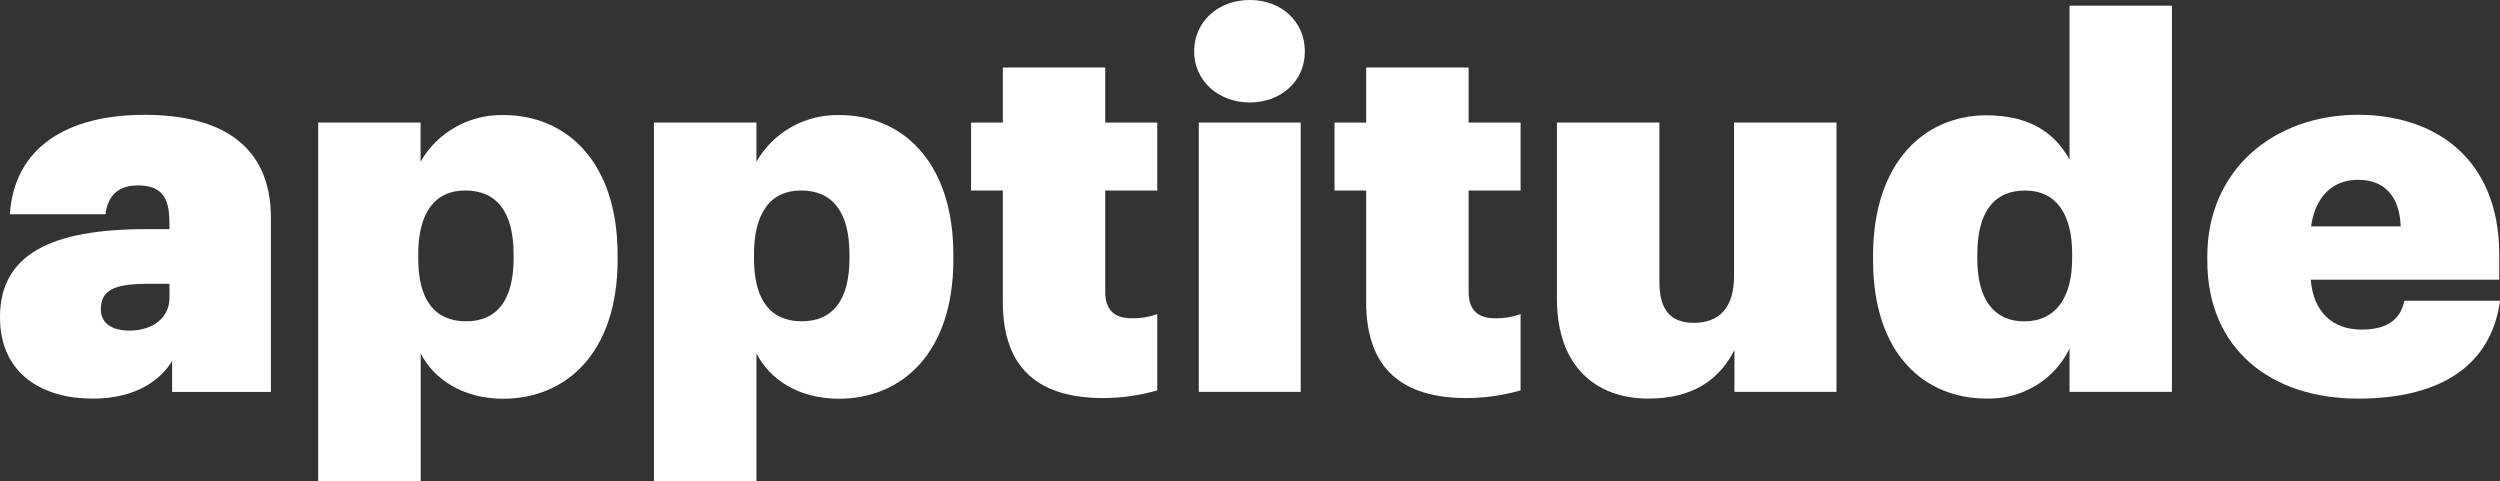 <svg width="135" height="26" viewBox="0 0 135 26" fill="none" xmlns="http://www.w3.org/2000/svg">
<rect x="0" y="0" width="135" height="26" fill="#333333" stroke="none"/>
<g clip-path="url(#clip0_4_1694)">
<path d="M0 17.128C0 13.709 2.806 12.374 7.888 12.374H9.152V12.126C9.152 10.9 8.926 10.012 7.438 10.012C6.174 10.012 5.782 10.819 5.698 11.57H0.534C0.76 8.01 3.566 6.201 7.795 6.201C12.024 6.201 14.628 7.911 14.628 11.764V21.164H9.294V19.496C8.674 20.497 7.384 21.525 4.996 21.525C2.36 21.525 0 20.249 0 17.131L0 17.128ZM9.152 16.075V15.324H7.987C6.135 15.324 5.446 15.684 5.446 16.712C5.446 17.41 5.98 17.852 6.988 17.852C8.252 17.852 9.152 17.158 9.152 16.075Z" fill="white"/>
<path d="M17.182 6.617H22.711V8.731C23.624 7.135 25.351 6.167 27.201 6.214C30.541 6.214 33.351 8.688 33.351 13.765V14.023C33.351 19.11 30.515 21.531 27.18 21.531C25.02 21.531 23.448 20.503 22.718 19.087V25.998H17.182V6.617ZM27.735 13.959V13.735C27.735 11.397 26.781 10.286 25.125 10.286C23.469 10.286 22.584 11.508 22.584 13.735V13.959C22.584 16.209 23.484 17.35 25.168 17.35C26.852 17.35 27.735 16.181 27.735 13.959Z" fill="white"/>
<path d="M35.315 6.617H40.847V8.731C41.76 7.135 43.487 6.167 45.337 6.214C48.676 6.214 51.482 8.688 51.482 13.765V14.023C51.482 19.11 48.646 21.531 45.311 21.531C43.132 21.531 41.579 20.503 40.849 19.087V25.998H35.313V6.617H35.315ZM45.871 13.959V13.735C45.871 11.397 44.917 10.286 43.257 10.286C41.596 10.286 40.716 11.508 40.716 13.735V13.959C40.716 16.209 41.611 17.35 43.297 17.35C44.983 17.35 45.871 16.181 45.871 13.959Z" fill="white"/>
<path d="M54.152 16.295V10.29H52.438V6.619H54.152V3.646H59.682V6.619H62.492V10.29H59.682V15.768C59.682 16.77 60.216 17.188 61.116 17.188C61.586 17.197 62.051 17.122 62.492 16.964V21.081C61.549 21.352 60.572 21.491 59.587 21.495C56.116 21.495 54.152 19.938 54.152 16.295Z" fill="white"/>
<path d="M64.484 2.779C64.484 1.169 65.772 0 67.486 0C69.2 0 70.462 1.169 70.462 2.779C70.462 4.39 69.17 5.533 67.486 5.533C65.802 5.533 64.484 4.364 64.484 2.779ZM64.734 6.617H70.238V21.162H64.734V6.617Z" fill="white"/>
<path d="M73.774 16.295V10.29H72.064V6.619H73.774V3.646H79.306V6.619H82.112V10.29H79.306V15.768C79.306 16.77 79.84 17.188 80.736 17.188C81.205 17.197 81.67 17.122 82.112 16.964V21.081C81.168 21.352 80.191 21.491 79.207 21.495C75.74 21.495 73.772 19.938 73.772 16.295H73.774Z" fill="white"/>
<path d="M84.075 16.156V6.617H89.607V15.211C89.607 16.685 90.167 17.433 91.459 17.433C92.835 17.433 93.638 16.627 93.638 14.916V6.617H99.17V21.162H93.66V18.907C92.846 20.465 91.481 21.523 89.002 21.523C86.181 21.523 84.075 19.778 84.075 16.158V16.156Z" fill="white"/>
<path d="M101.145 14.042V13.818C101.145 8.759 103.925 6.227 107.265 6.227C109.567 6.227 110.943 7.144 111.755 8.618V0.305H117.284V21.162H111.755V18.825C110.928 20.525 109.168 21.583 107.265 21.521C103.951 21.521 101.145 19.157 101.145 14.04V14.042ZM111.897 13.931V13.707C111.897 11.51 110.997 10.288 109.356 10.288C107.715 10.288 106.774 11.399 106.774 13.737V13.961C106.774 16.212 107.7 17.353 109.315 17.353C110.93 17.353 111.897 16.184 111.897 13.933V13.931Z" fill="white"/>
<path d="M119.194 14.072V13.848C119.194 9.119 122.847 6.199 127.336 6.199C131.464 6.199 134.959 8.537 134.959 13.75V15.102H124.78C124.922 16.853 125.96 17.798 127.532 17.798C129.104 17.798 129.666 17.079 129.834 16.241H135C134.55 19.577 131.998 21.525 127.336 21.525C122.674 21.525 119.194 18.882 119.194 14.07V14.072ZM129.638 12.227C129.584 10.67 128.824 9.71 127.336 9.71C125.99 9.71 125.034 10.574 124.795 12.227H129.638Z" fill="white"/>
</g>
<defs>
<clipPath id="clip0_4_1694">
<rect width="135" height="26" fill="white"/>
</clipPath>
</defs>
</svg>
